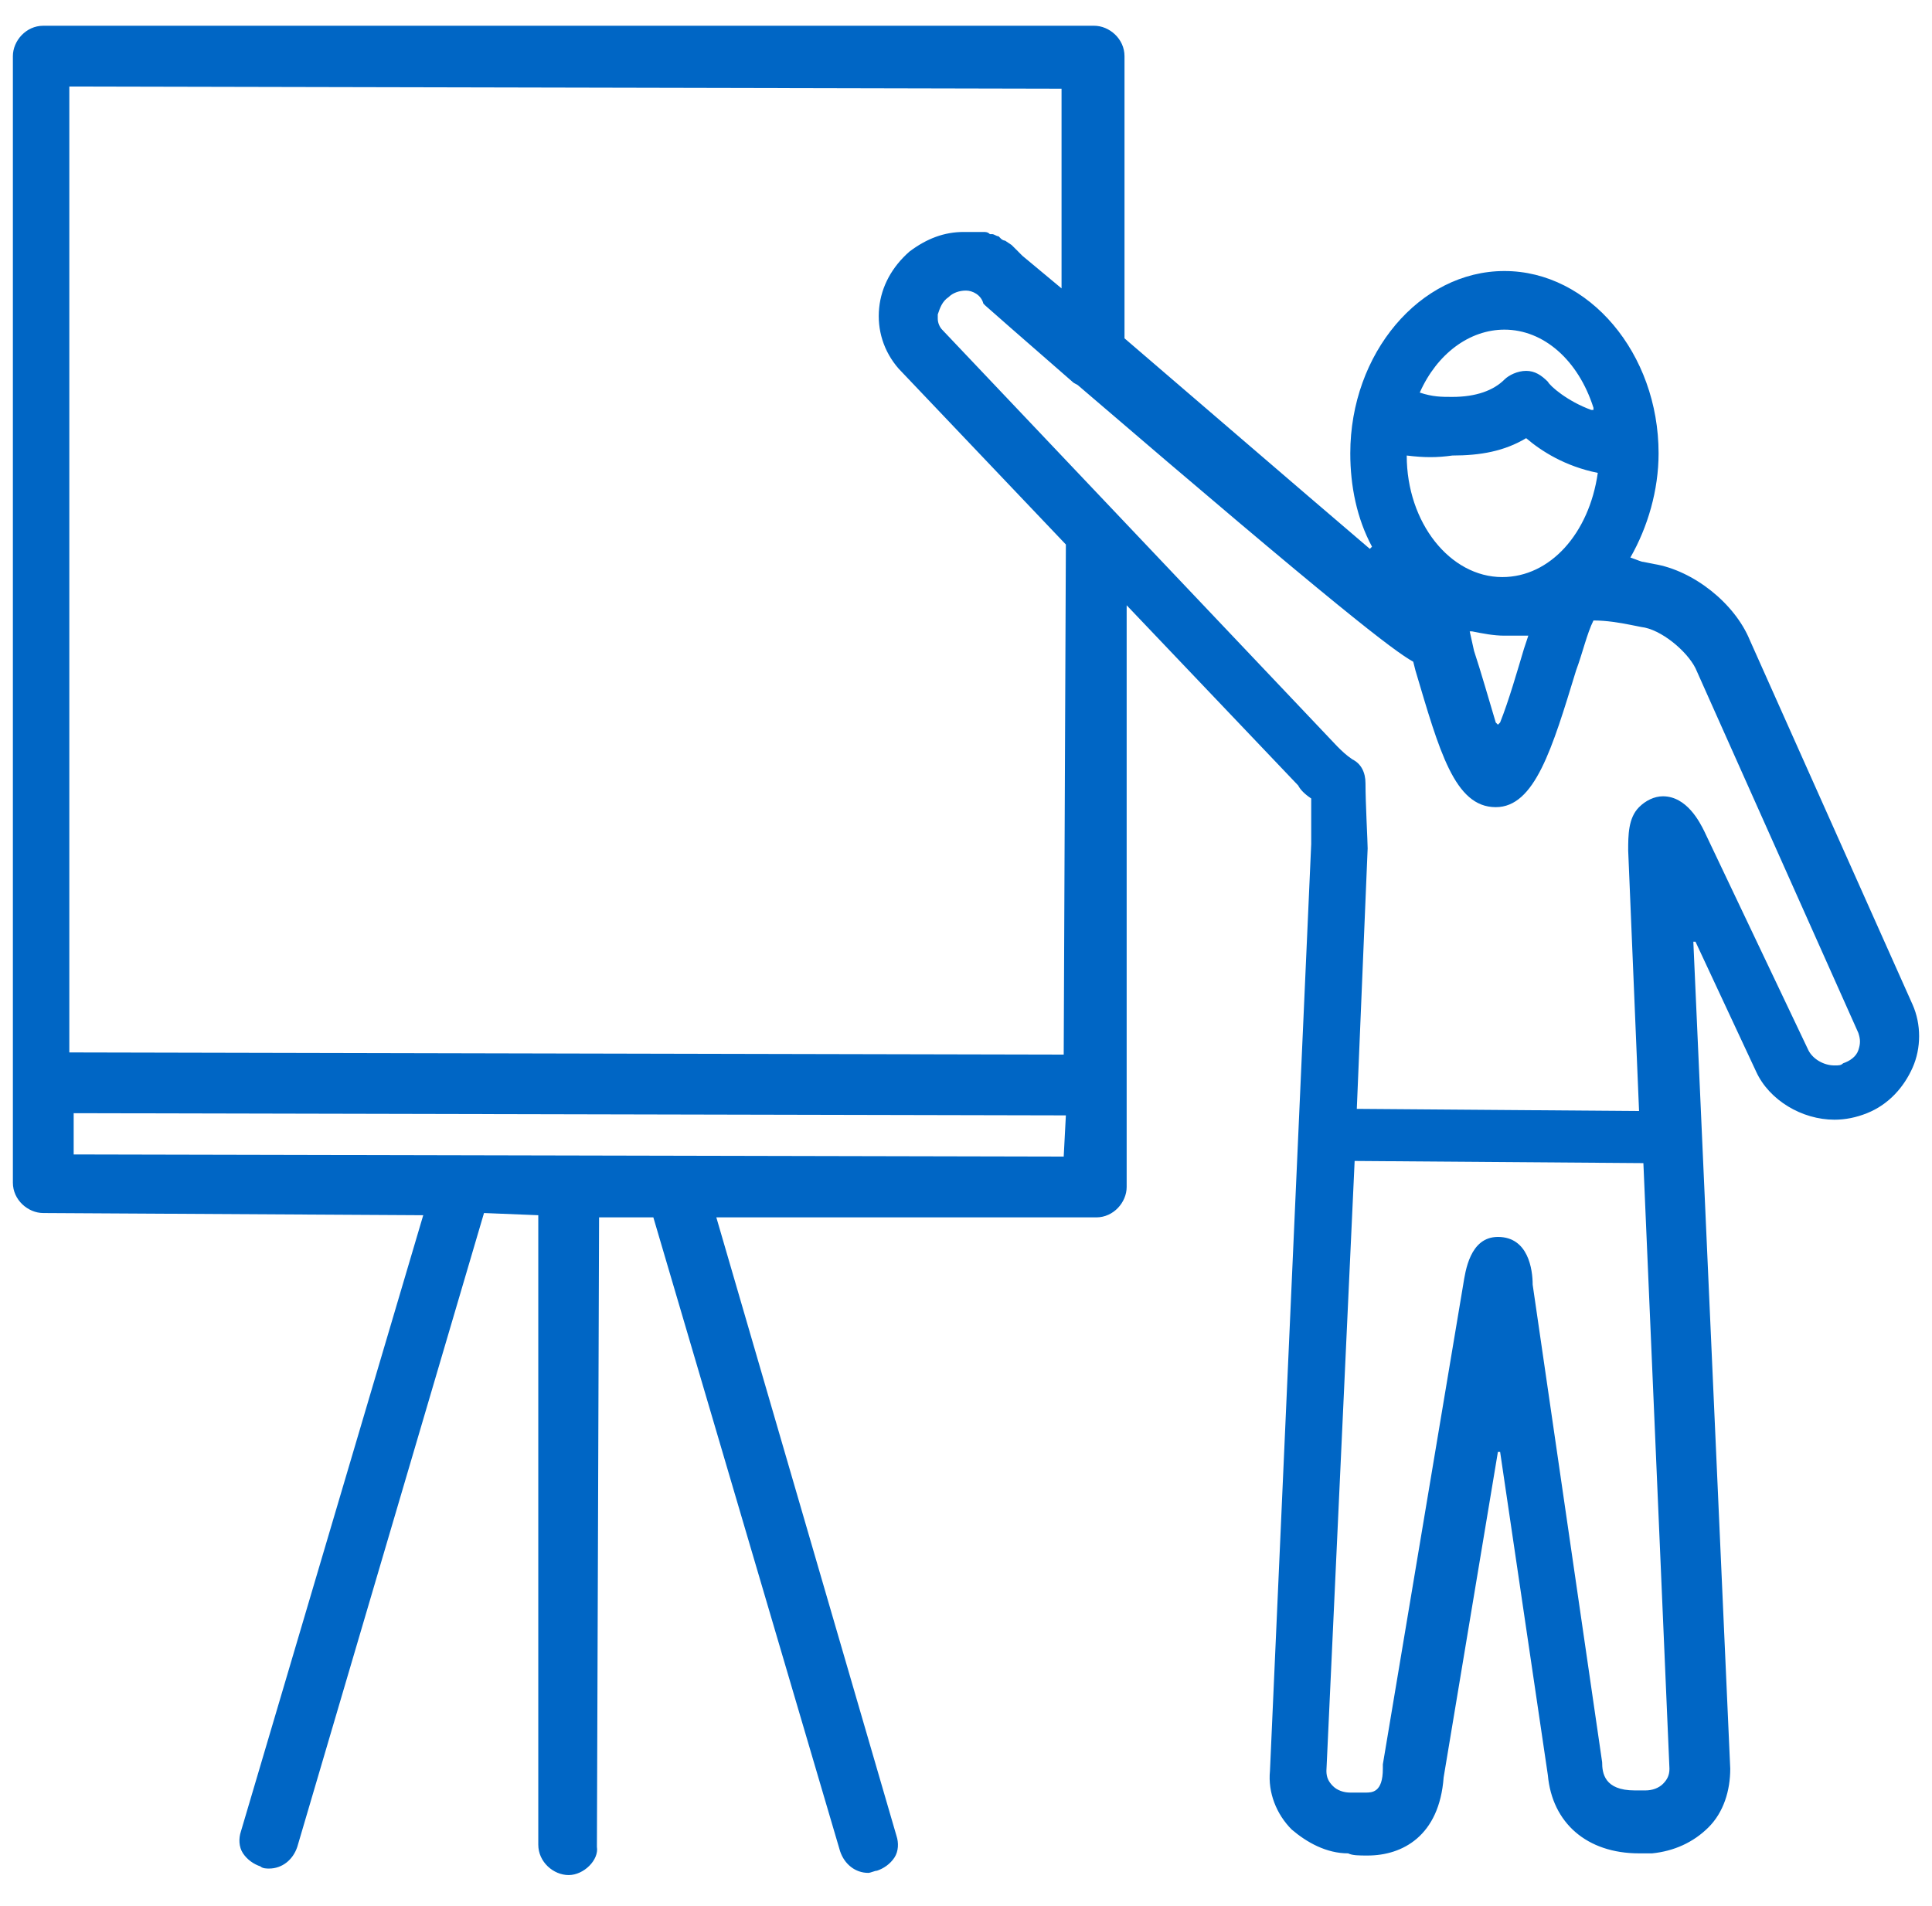 <svg width="75" height="74" viewBox="0 0 75 74" fill="none" xmlns="http://www.w3.org/2000/svg">
<path d="M22.076 72.809C21.486 72.809 20.896 72.303 20.896 71.629V47.187L18.789 47.102L11.541 71.713C11.373 72.219 10.951 72.556 10.445 72.556C10.361 72.556 10.193 72.556 10.108 72.472C9.855 72.387 9.603 72.219 9.434 71.966C9.265 71.713 9.265 71.376 9.35 71.123L16.43 47.187L1.68 47.102C1.09 47.102 0.5 46.597 0.5 45.923V2.18C0.5 1.59 1.006 1 1.68 1H42.473C43.063 1 43.653 1.506 43.653 2.18V13.137C46.013 15.159 50.311 18.868 53.177 21.312L53.261 21.228C52.671 20.132 52.418 18.868 52.418 17.604C52.418 13.727 55.115 10.524 58.402 10.524C61.689 10.524 64.386 13.727 64.386 17.604C64.386 19.037 63.965 20.469 63.291 21.649C63.543 21.733 63.712 21.818 63.796 21.818L64.218 21.902C65.735 22.155 67.336 23.419 67.926 24.852L74.247 39.011C74.584 39.77 74.584 40.697 74.247 41.456C73.91 42.214 73.32 42.888 72.477 43.225C72.056 43.394 71.635 43.478 71.213 43.478C69.949 43.478 68.685 42.72 68.179 41.624L65.819 36.567H65.735L67.168 68.679C67.168 69.522 66.915 70.365 66.325 70.954C65.735 71.544 64.976 71.882 64.133 71.966C64.049 71.966 63.796 71.966 63.628 71.966C61.605 71.966 60.256 70.786 60.088 68.932L58.234 56.374H58.149L56.042 69.016C55.874 71.292 54.441 72.05 53.092 72.05C52.755 72.05 52.502 72.05 52.334 71.966C51.491 71.966 50.733 71.544 50.142 71.039C49.553 70.449 49.215 69.606 49.3 68.763L50.901 32.775C50.901 32.606 50.901 31.763 50.901 31.005C50.648 30.836 50.48 30.667 50.395 30.499L43.737 23.503V46.091C43.737 46.681 43.231 47.271 42.557 47.271H27.808L34.803 71.292C34.887 71.544 34.887 71.882 34.719 72.134C34.55 72.387 34.297 72.556 34.044 72.64C33.96 72.64 33.792 72.724 33.707 72.724C33.202 72.724 32.78 72.387 32.612 71.882L25.363 47.271H23.256L23.172 71.713C23.256 72.219 22.666 72.809 22.076 72.809ZM51.491 68.763C51.491 69.016 51.575 69.184 51.744 69.353C51.912 69.522 52.165 69.606 52.418 69.606C52.502 69.606 52.587 69.606 52.755 69.606C52.755 69.606 52.924 69.606 53.008 69.606C53.261 69.606 53.682 69.606 53.682 68.679C53.682 68.594 53.682 68.594 53.682 68.51L56.801 49.884C56.885 49.378 57.054 48.03 58.149 48.03C59.329 48.03 59.498 49.294 59.498 49.884L62.195 68.426C62.195 68.847 62.279 69.522 63.459 69.522C63.628 69.522 63.712 69.522 63.712 69.522C63.796 69.522 63.796 69.522 63.88 69.522C64.133 69.522 64.386 69.437 64.555 69.269C64.723 69.1 64.808 68.932 64.808 68.679L63.796 45.164L52.587 45.08L51.491 68.763ZM2.776 44.827L41.293 44.911L41.377 43.31L2.86 43.225V44.827H2.776ZM37.5 11.283C37.247 11.283 36.994 11.367 36.826 11.535C36.573 11.704 36.489 11.957 36.404 12.21C36.404 12.294 36.404 12.294 36.404 12.378C36.404 12.547 36.489 12.715 36.573 12.8L51.912 28.982C52.081 29.15 52.249 29.319 52.502 29.488C52.84 29.656 53.008 29.993 53.008 30.415C53.008 31.173 53.092 32.69 53.092 32.943L52.671 43.057L63.628 43.141L63.206 33.027C63.206 32.437 63.206 31.763 63.628 31.342C63.88 31.089 64.218 30.92 64.555 30.92C65.482 30.92 65.988 31.932 66.156 32.269L70.202 40.781C70.37 41.118 70.792 41.371 71.213 41.371C71.382 41.371 71.466 41.371 71.55 41.287C71.803 41.203 72.056 41.034 72.14 40.781C72.225 40.529 72.225 40.36 72.14 40.107L65.819 25.948C65.482 25.273 64.471 24.43 63.712 24.346L63.291 24.262C62.869 24.178 62.363 24.093 61.858 24.093C61.605 24.599 61.436 25.358 61.184 26.032C60.256 29.066 59.582 31.342 58.065 31.342C56.464 31.342 55.874 29.15 54.947 26.032L54.862 25.695C54.104 25.273 51.997 23.672 41.883 14.991C41.798 14.907 41.714 14.907 41.63 14.822C39.691 13.137 38.259 11.873 38.259 11.873L38.174 11.788C38.09 11.451 37.753 11.283 37.5 11.283ZM2.776 40.866L41.293 40.95L41.377 21.143L34.887 14.317C34.297 13.642 34.044 12.8 34.129 11.957C34.213 11.114 34.635 10.355 35.309 9.765C35.983 9.26 36.657 9.007 37.416 9.007C37.5 9.007 37.669 9.007 37.753 9.007H37.837C37.922 9.007 38.006 9.007 38.09 9.007H38.174C38.259 9.007 38.343 9.007 38.427 9.091H38.511C38.596 9.091 38.68 9.175 38.764 9.175L38.849 9.26C38.933 9.344 39.017 9.344 39.017 9.344L39.27 9.513L39.439 9.681L39.523 9.765L39.607 9.85L39.691 9.934L41.209 11.198V3.444L2.691 3.36V40.866H2.776ZM57.222 25.273C57.475 26.032 57.812 27.212 58.065 28.055L58.149 28.139L58.234 28.055C58.571 27.212 58.908 26.032 59.161 25.189L59.329 24.683C59.245 24.683 59.245 24.683 59.161 24.683C58.824 24.683 58.655 24.683 58.402 24.683C57.981 24.683 57.559 24.599 57.138 24.515H57.054L57.222 25.273ZM54.609 17.688C54.609 20.301 56.295 22.408 58.318 22.408C60.172 22.408 61.689 20.722 62.026 18.362C60.762 18.109 59.835 17.519 59.245 17.014C58.402 17.519 57.475 17.688 56.379 17.688C55.789 17.772 55.284 17.772 54.609 17.688ZM59.245 14.401C59.582 14.401 59.835 14.569 60.088 14.822C60.172 14.991 60.846 15.581 61.773 15.918H61.858V15.834C61.268 13.979 59.919 12.8 58.402 12.8C57.054 12.8 55.789 13.727 55.115 15.244C55.621 15.412 55.958 15.412 56.379 15.412C57.306 15.412 57.981 15.159 58.402 14.738C58.571 14.569 58.908 14.401 59.245 14.401Z" fill="#0066C5"/>
</svg>
